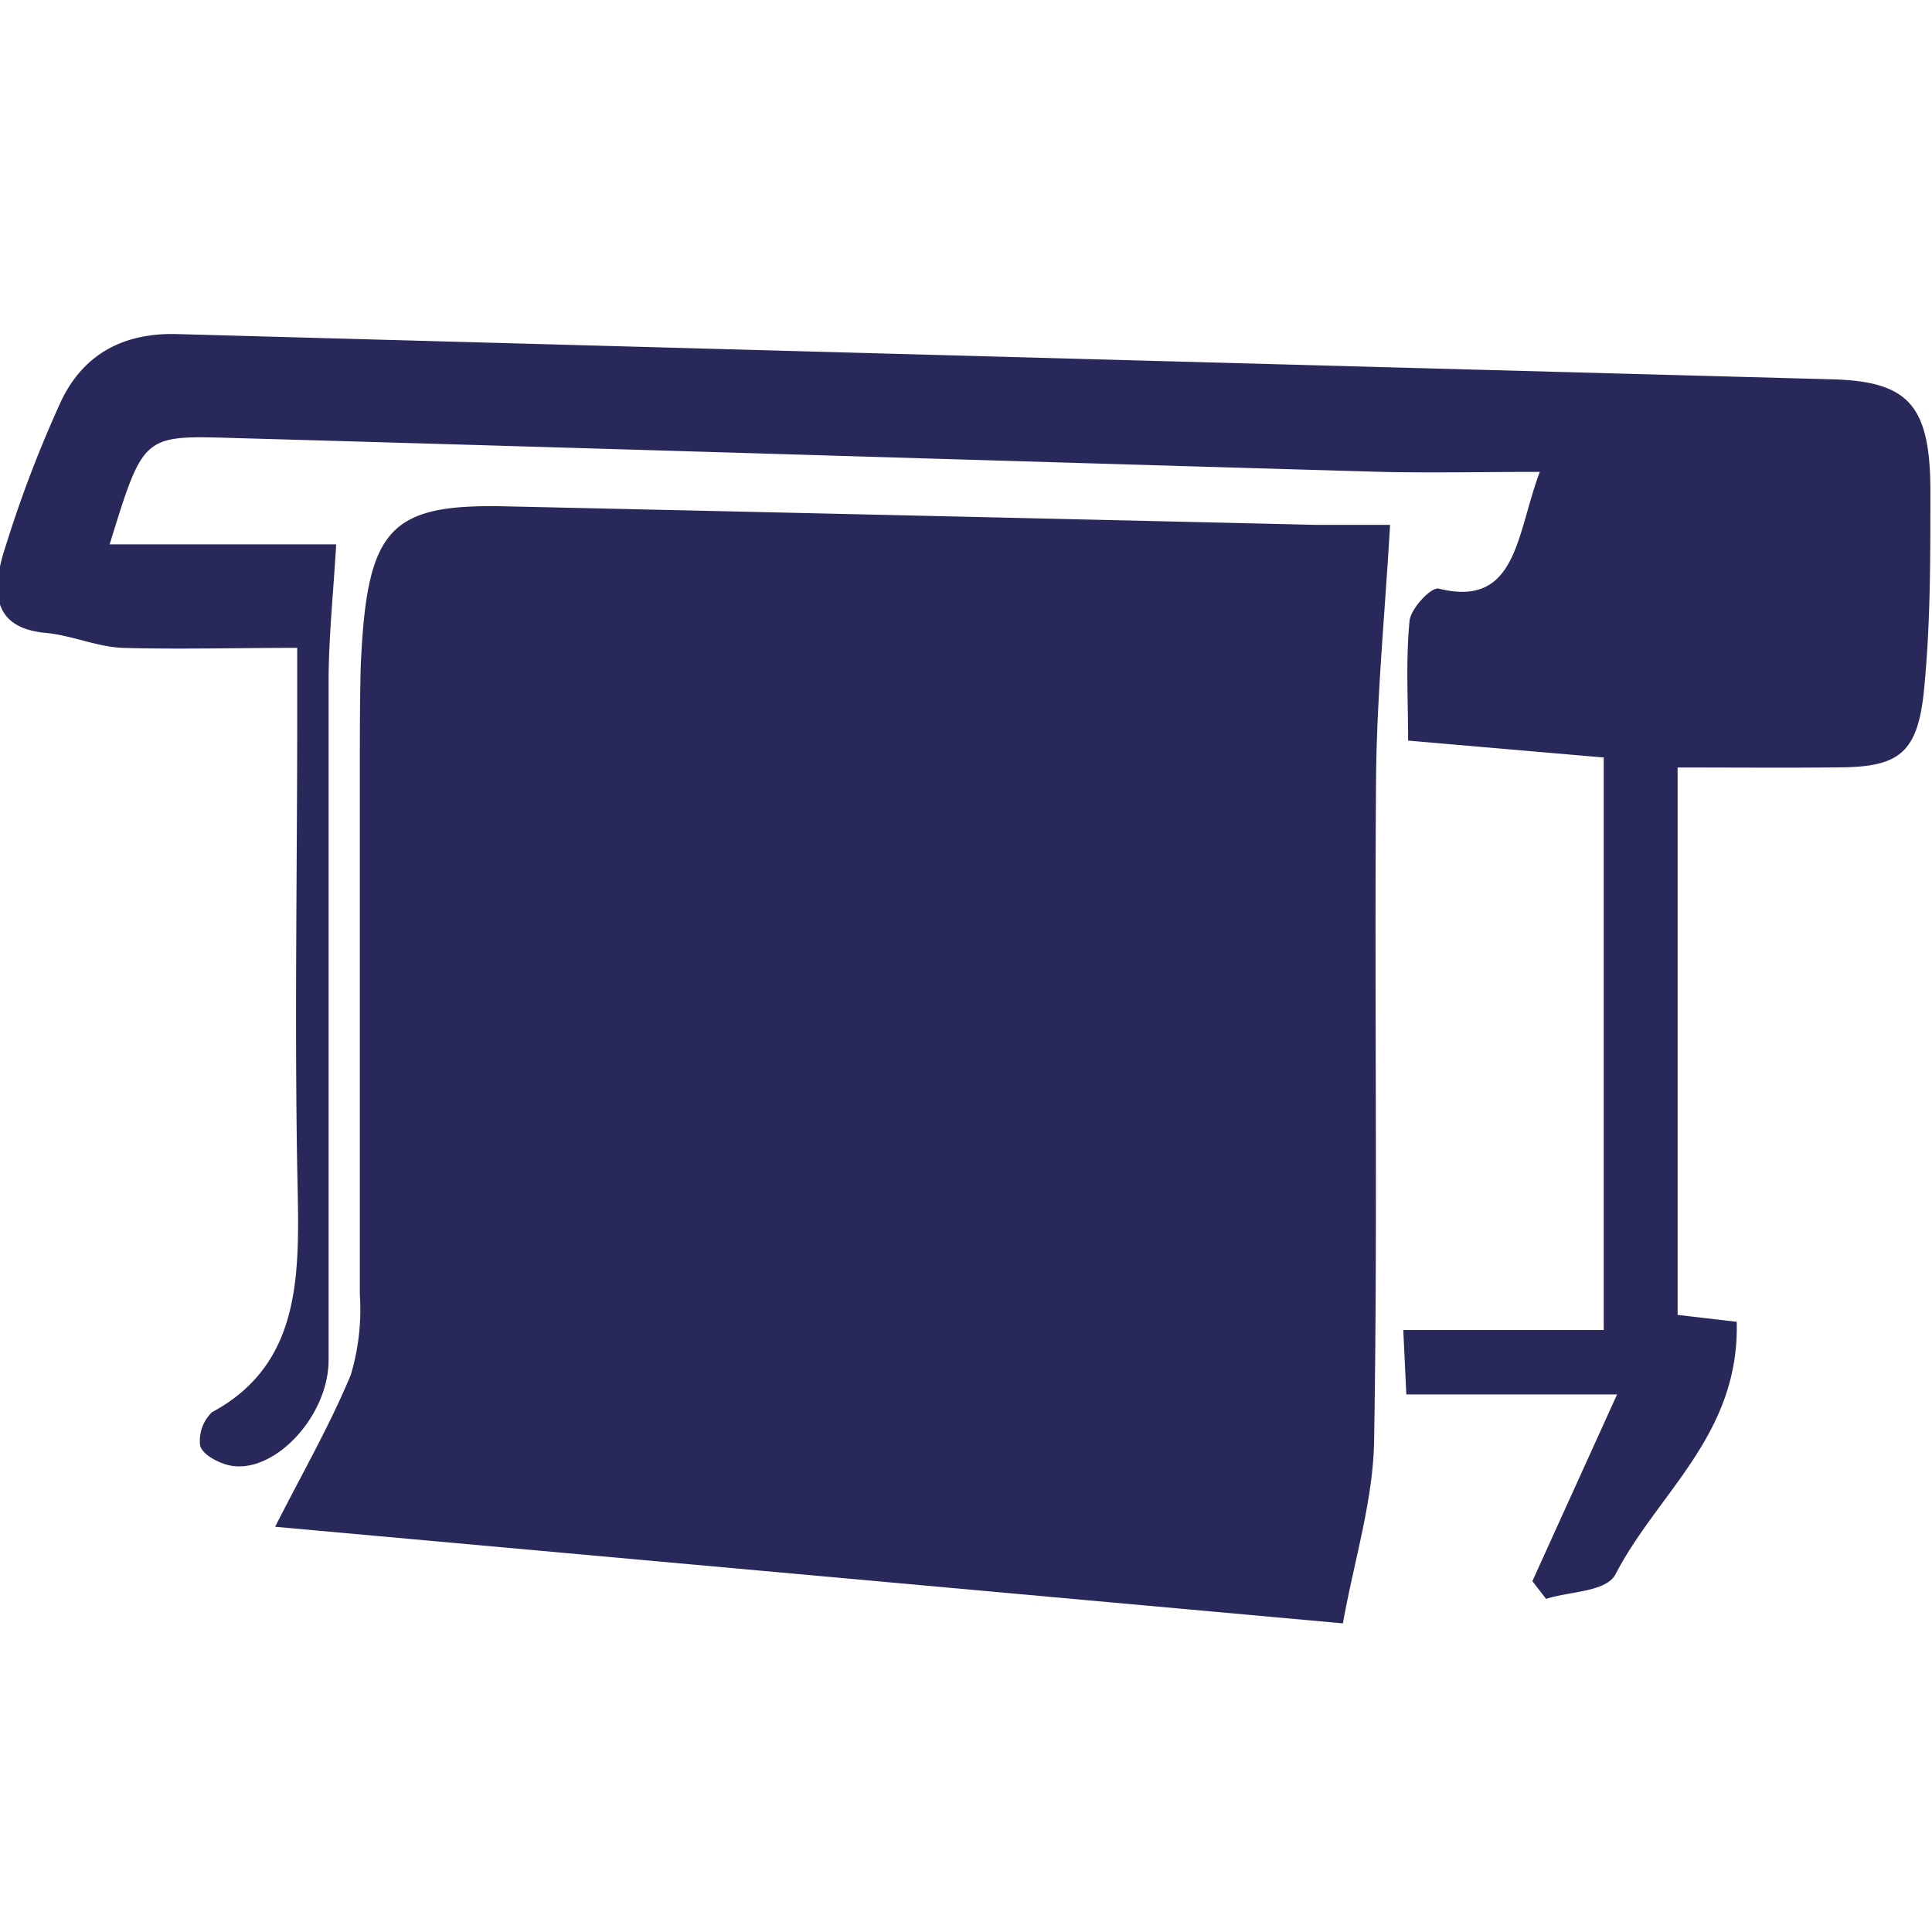 <svg id="Layer_1" data-name="Layer 1" xmlns="http://www.w3.org/2000/svg" viewBox="0 0 120 120"><defs><style>.cls-1{fill:#28285b;}</style></defs><path class="cls-1" d="M83.41,100.83l-66.32-6c1.67-3.3,3.38-6.26,4.7-9.44a14.18,14.18,0,0,0,.56-5c0-10.75,0-21.5,0-32.25,0-2.2,0-4.4.05-6.6.36-8.72,1.73-10.25,9-10.09q25.15.56,50.31,1.15c1.76,0,3.52,0,4.63,0-.32,5.54-.83,10.66-.87,15.78-.11,13.68.11,27.37-.12,41C85.31,93.15,84.11,96.9,83.41,100.83Z"/><path class="cls-1" d="M104.2,47.67v34l3.67.43c.19,7-4.91,10.62-7.52,15.67-.58,1.12-2.84,1.06-4.32,1.54l-.85-1.1c1.64-3.63,3.29-7.25,5.26-11.6H87.35l-.19-4H99.61V47.05L87.46,46c0-2.53-.15-5,.09-7.44.08-.76,1.32-2.1,1.81-2,4.89,1.22,4.82-3.4,6.28-7.25-3.49,0-6.65.07-9.81,0-23.95-.69-47.9-1.44-71.85-2.12-5.12-.14-5.12,0-7.17,6.62H20.88c-.17,3-.47,5.76-.47,8.53,0,14,0,28.08,0,42.13,0,3.6-3.56,7.27-6.31,6.51-.63-.18-1.51-.63-1.67-1.19a2.48,2.48,0,0,1,.73-2.07c5.87-3.16,5.41-9.15,5.3-15.21-.16-9.27,0-18.56,0-27.84V40.24c-3.85,0-7.36.1-10.86,0-1.59-.07-3.16-.78-4.76-.93C-.58,39-.54,36.58.37,33.86a75.82,75.82,0,0,1,3.45-9C5.34,21.73,8,20.67,11,20.75q51.39,1.42,102.79,2.81c4.81.13,6.15,1.63,6.11,7.21,0,3.91,0,7.83-.36,11.7-.35,4.18-1.43,5.14-5.11,5.19C111.12,47.7,107.82,47.67,104.2,47.67Z"/></svg>